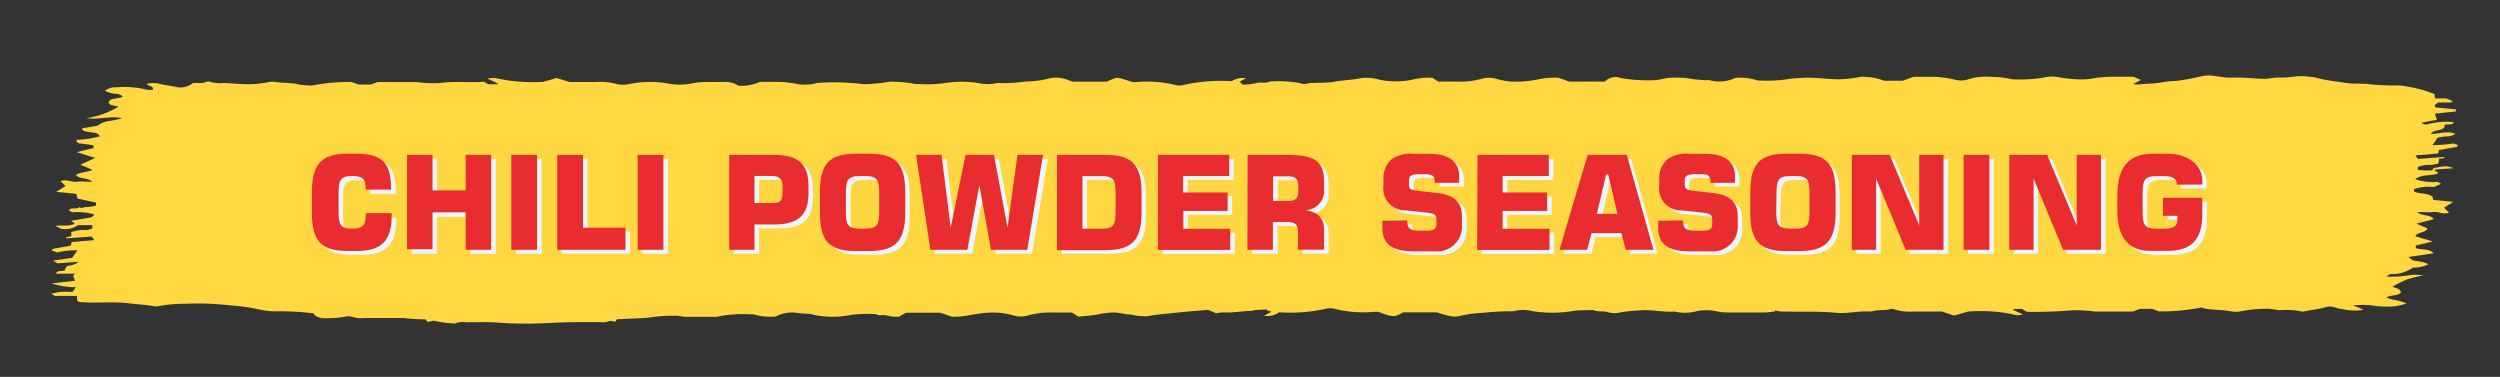 <svg xmlns="http://www.w3.org/2000/svg" xmlns:xlink="http://www.w3.org/1999/xlink" viewBox="0 0 270.84 40.83"><rect x="0" y="0" width="270.84" height="40.83" fill="#333333" stroke="none"/><defs><style>.cls-1{fill:none;}.cls-2{clip-path:url(#clip-path);}.cls-3{fill:#ffd740;}.cls-4{fill:#eaf6fa;}.cls-5{fill:#e92c30;}</style><clipPath id="clip-path"><rect class="cls-1" x="5.55" y="8.15" width="265.29" height="26.87"/></clipPath></defs><title>MEX Recipe Website-042517.1</title><g id="Layer_2" data-name="Layer 2"><g class="cls-2"><path class="cls-3" d="M192.29,33.73a9.74,9.74,0,0,1-1,.12c-1.39,0-2.77,0-4.16,0a5.37,5.37,0,0,1-1.28-.15,5.7,5.7,0,0,0-2,0,4.89,4.89,0,0,1-2.45.05c-1.24.1-2.45-.23-3.67-.13a19.4,19.4,0,0,0-2.17.22,2.77,2.77,0,0,1-1.31,0c-.54-.2-1.18,0-1.65-.26-.67.05-1.34,0-2,.08a13.87,13.87,0,0,1-4.51.06,4.34,4.34,0,0,0-2.16,0c-.13,0-.27,0-.41,0a27.55,27.55,0,0,0-2.83.17,13.23,13.23,0,0,0-2.54.34,2.45,2.45,0,0,1-1.09,0,11.92,11.92,0,0,1-1.38-.39H152a3.63,3.63,0,0,1-.88.4,2.3,2.3,0,0,1-.86-.13c-.25-.06-.47-.16-.79-.28s-.88,0-1.36,0a12.74,12.74,0,0,1-3.46-.36,2.06,2.06,0,0,0-.89-.05,17.8,17.8,0,0,1-5.19.41,2.07,2.07,0,0,1-1.62.37l.8-.43-.53-.16.07-.09-1.31.07c-.13,0-.25.09-.37.09-1,0-2,.23-3,.16a5,5,0,0,0-.85.1l-.87-.37-1.44.12c-.93.07-1.85.17-2.78.26s-1.64.18-2.45.31a6.86,6.86,0,0,1-1.68-.18c-.62,0-1.23-.21-1.85-.23a9,9,0,0,0-1.85.23c-.64.12-1.32.15-2,.23l-.71-.45-.19,0c-.59,0-1.18,0-1.77,0a9.21,9.21,0,0,0-2.86.33,2.75,2.75,0,0,1-1.45,0,8,8,0,0,0-2.86-.31,17.64,17.64,0,0,0-2.14.3,8.24,8.24,0,0,1-1.74.13l-1.23-.43H98.14l-.76.43a4.43,4.43,0,0,1-1.31-.13c-.33-.13-.82.09-1.17-.15a14.85,14.85,0,0,0-2.65.08,10.2,10.2,0,0,1-4.07,0A3.31,3.31,0,0,0,87.7,34a13.11,13.11,0,0,1-1.5-.12,3.76,3.76,0,0,0-2.17.41,6.5,6.5,0,0,1-2.38-.23,1.14,1.14,0,0,0-.39,0,13,13,0,0,0-3.61.26,1.63,1.63,0,0,1-.4,0c-1,0-2,0-3,0-.33,0-.65-.13-1-.12a18.21,18.21,0,0,0-2.62.16,10.75,10.75,0,0,1-1.29.11l-2.51.12-.15.25c-.23,0-.53-.12-.65-.06a2,2,0,0,1-1,.12h-2.6c-2.23,0-4.45.25-6.69.14-.88,0-1.75-.11-2.63-.13s-1.73,0-2.6,0a2.15,2.15,0,0,0-1.18.13s-.13,0-.2,0A12.16,12.16,0,0,1,47,34.74l-.68.14-.2-.28a.27.27,0,0,0-.09,0,21.17,21.17,0,0,1-2.32-.15c-1.42,0-2.84,0-4.26,0a2.83,2.83,0,0,1-1.3-.13,1.4,1.4,0,0,0-.81,0,11.84,11.84,0,0,1-2.48.14c-.49-.09-.79-.28-.88-.51a30.31,30.31,0,0,0-4.49-.22,13.53,13.53,0,0,1-1.92-.31c-1.1-.21-2.21-.31-3.34-.41a29.65,29.65,0,0,0-4.09-.1,15.64,15.64,0,0,0-3,.26,1.25,1.25,0,0,1-.52,0c-.84-.17-1.71-.19-2.56-.3-1.78-.23-3.56,0-5.44-.15-.39-.08-.22-.39-.3-.66H5.93l-.38-.25c.41-.07.75-.16,1.09-.19s.76,0,1.22,0l.36-.51a8,8,0,0,1-2.63-.41l2.54-.28-.21-.56.23-.21H6.06c.15-.41.61-.25.93-.33.15-.2.05-.51.6-.56a1.83,1.83,0,0,0,.92-.4l-2.28.17-.47-.3,2.06-.3.57-.81a8.35,8.35,0,0,0-2.19.23l-.59-.22c.05-.07.08-.17.14-.18l1.92-.34.09-.38,2.46-.22-.3-.38-2.75.19,0-.12.55-.11v-.47c.31-.06.61-.15.92-.19s.56,0,.83,0a2.4,2.4,0,0,0,.53-.2v-.34H8.46a2.54,2.54,0,0,1-1.83.4L6,24.48c.75-.13,1.51.09,2.1-.26l-.4-.3,2-.34c.28-.05.27-.06.52-.34A6.31,6.31,0,0,0,7.81,23l-.39-.25c.12-.06.22-.12.34-.16s.63.07.85-.16c.27.25.5-.05.79,0a4.06,4.06,0,0,0,1-.16v-.32l-2-.44L8.26,21l-2.17-.22,1-.62-.53-.54c.64-.24,1.15.13,1.72.07s1.09,0,1.69,0c-.42-.48-1.36-.23-1.75-.74.5-.31,1.22-.27,1.8-.55l-1.31-.56,1.6-.73-2-.63,1.82-.44v-.3l-1.36-.19c-.3,0-.49-.14-.49-.4a10.47,10.47,0,0,0,2.53-.38c-.2-.46-.81-.4-1.24-.48s-.6-.06-.69-.39l1.69-.28a2.55,2.55,0,0,1,1.18-.5,8.3,8.3,0,0,0,1.49-.32c-1.3-.27-2.58.19-3.89,0a9.17,9.17,0,0,0,3.49-1.25c-.41-.09-.62-.13-.83-.19a.89.89,0,0,1-.23-.17c0-.68,1-.4,1.52-.73a1.16,1.16,0,0,0-.79-.3,2.81,2.81,0,0,1-1.14-.32,1.78,1.78,0,0,1,1.24-.38,9.84,9.84,0,0,1,3.29.26,2.47,2.47,0,0,0,.66,0c.14-.41-.49-.36-.67-.63a2.94,2.94,0,0,1,1.44,0c.62.16,1.28.21,1.9.36A2.19,2.19,0,0,0,20.9,9c.49-.07,1,.1,1.49-.15a.46.46,0,0,1,.3,0,4.3,4.3,0,0,0,1.6.14c.88.05,1.75.12,2.63.14a12,12,0,0,0,2.27-.25,2,2,0,0,1,.61,0c.85.13,1.73.06,2.57.27a10,10,0,0,0,1.39.12,21.85,21.85,0,0,1,4.32-.39l.77.28h1.31l.74-.27H41c1.39,0,2.78,0,4.16,0A12.79,12.79,0,0,0,47.62,9c1.6-.25,3.22,0,4.81-.15l.46.28H54c-.2-.13-.29-.2-.39-.25l-.82-.36a4,4,0,0,1,.88-.06,19.25,19.25,0,0,0,5.17.41l1.46-.42,1.39.43h2.87a7.06,7.06,0,0,1,2.28.23,3.15,3.15,0,0,0,1.3,0,11.24,11.24,0,0,1,2.38-.23A9.82,9.82,0,0,1,72.08,9a7.27,7.27,0,0,0,3.08,0,8.56,8.56,0,0,1,1.6-.12h1.66A2.6,2.6,0,0,1,80,9.29a5,5,0,0,0,2.33-.42c.48,0,1,0,1.52,0a10.51,10.51,0,0,1,2.58.25,6.26,6.26,0,0,0,1.51,0A4.33,4.33,0,0,0,88.48,9a22.42,22.42,0,0,1,3.81,0c.52,0,1.05.15,1.59.12a20.51,20.51,0,0,0,2.47-.26,3.07,3.07,0,0,1,.51,0,13.68,13.68,0,0,1,2.37.25l.4,0A13.34,13.34,0,0,0,102.36,9,11.58,11.58,0,0,1,106,9a4.64,4.64,0,0,0,2,0,1.07,1.07,0,0,1,.29,0,16.73,16.73,0,0,0,2.84-.17,11.13,11.13,0,0,0,2.26-.26,3.4,3.4,0,0,1,2.39.13,4.34,4.34,0,0,0,.51.15h3.63a4.94,4.94,0,0,1,1-.41,2,2,0,0,1,.75.13c.28.07.54.17.89.28s.74,0,1.15,0a12.67,12.67,0,0,1,3.66.37,1.75,1.75,0,0,0,.79,0,18.18,18.18,0,0,1,5.27-.42A2.1,2.1,0,0,1,135,8.49l-.72.35.36.33A7.35,7.35,0,0,0,136.12,9c.42-.14,1,.07,1.47-.17a13.32,13.32,0,0,1,3.24.17,1.31,1.31,0,0,0,1,0,.88.88,0,0,1,.29,0c.84-.05,1.7,0,2.52-.16s1.9-.17,2.82-.38a4.93,4.93,0,0,1,2,.18,9.1,9.1,0,0,0,3.53,0,7,7,0,0,1,2.2-.21l.63.41c.66,0,1.29,0,1.9,0a9.16,9.16,0,0,0,2.86-.32,2.83,2.83,0,0,1,1.45,0,7.68,7.68,0,0,0,2.65.32,15.16,15.16,0,0,0,1.77-.2,8.7,8.7,0,0,1,2.39-.22l1.17.42h3.84a1.63,1.63,0,0,1,1.7-.4,16,16,0,0,0,3.72.24c.49,0,1-.19,1.44-.23a11,11,0,0,1,1.94,0,16.27,16.27,0,0,0,2.17.24,1.37,1.37,0,0,1,.41,0A4,4,0,0,0,188,8.44a5.78,5.78,0,0,1,2.37.27,17,17,0,0,0,2.86-.07,17.52,17.52,0,0,1,1.88-.2c1.37-.11,2.72.14,4.09.15a14.8,14.8,0,0,0,2.37-.26,1.52,1.52,0,0,1,.5,0,6.27,6.27,0,0,1,2.06.42h2l1.19-.43c.53,0,1.09,0,1.64,0a11.43,11.43,0,0,1,2.86.32,2.61,2.61,0,0,0,1.25,0,6.76,6.76,0,0,1,2.84-.3,8.86,8.86,0,0,1,2.06.25,16.43,16.43,0,0,0,3.54-.2,3.21,3.21,0,0,1,1.3-.06,17.76,17.76,0,0,0,2.06.25,7.25,7.25,0,0,0,2-.11,15.48,15.48,0,0,1,2.11-.16c.69,0,1.39,0,2.12,0l.84.35-.83.44a2.79,2.79,0,0,0,.52.06c.88-.12,1.8-.07,2.68-.26a10.8,10.8,0,0,1,1.38-.13,23.58,23.58,0,0,0,2.68-.48,3.92,3.92,0,0,1,1.08-.11c.62.05,1.23.17,1.86.23.44,0,.89,0,1.33,0,.88,0,1.76.12,2.63.13.57,0,1.11-.16,1.7-.14a7.75,7.75,0,0,0,1.6-.11,8.16,8.16,0,0,1,3,.29c.89.18,1.8.29,2.71.42s1.78,0,2.63.15a29.11,29.11,0,0,0,3.06.11,6.53,6.53,0,0,1,.77.11,13.64,13.64,0,0,1,3,.82l.06.47H265l.7.28c-.06.08-.09.16-.12.16h-1.39c-.31.16-.54.3-.33.54l2.2.21v.23l-2.27.23L264,13c-.56.06-1.12.19-1.69.31a.91.91,0,0,0,.85.11,7.84,7.84,0,0,1,2.68-.19c-.15.35-.61.21-1,.28.11.76-1.2.44-1.49,1,.89,0,1.79-.38,2.66,0a1.88,1.88,0,0,1-.93.27c-.36,0-.71.09-1,.13l-.56.82a17.42,17.42,0,0,0,2.3-.19l.49.19c-.07.07-.1.16-.17.18l-1.91.34-.09.38-2.46.21.28.38L264.8,17l0,.1a.74.74,0,0,1-.18.07,3.76,3.76,0,0,1-.38,0l-.06.54a6.08,6.08,0,0,1-.89.16,3,3,0,0,0-1.36.23v.31a15.35,15.35,0,0,0,1.56.05l.13-.24c1.4-.27,1.4-.27,2.22,0l-2.15.16.49.38c-.75.35-1.84.08-2.53.65a5.94,5.94,0,0,0,2.46.29l.34.22-.76.34a5.09,5.09,0,0,0-2.16.23v.27c.62.28,1.49.11,2,.56l.08.34,2.17.21-1,.63.54.53c-.63.26-1.13-.12-1.69-.06s-1.1,0-1.74,0c.43.48,1.43.22,1.76.78l-1.87.48,1.2.51c-.16.51-1.13.37-1.3.86l1.87.56-1.83.44v.27c.57.25,1.45,0,1.93.57l-2.73.4c.26.19.38.34.56.39s.65.09,1,.16a3.92,3.92,0,0,1,.6.24,3.3,3.3,0,0,1-1.66.35,3.88,3.88,0,0,1-2.49.71l-.37.28a13.65,13.65,0,0,0,2.31-.13,4.9,4.9,0,0,1,1.65,0,15.48,15.48,0,0,0-1.72.42,16.09,16.09,0,0,0-1.63.8c.75.25.76.25.95.6-.3.41-1.05.27-1.58.56a3.06,3.06,0,0,0,1,.29,7.22,7.22,0,0,1,1.19.36,6.7,6.7,0,0,1-1.4.32,9.82,9.82,0,0,1-2.34-.1,10.07,10.07,0,0,0-2.06,0l.62.24.49.24a5.88,5.88,0,0,1-2.37-.11c-.35,0-.68-.17-1-.22a1.42,1.42,0,0,0-.6,0c-.78.26-1.64.32-2.46.5a.63.63,0,0,1-.3,0,8,8,0,0,0-2.22-.14c-.5,0-1-.16-1.49-.15a15.16,15.16,0,0,0-2.88.28,2.77,2.77,0,0,1-1,0c-.91-.17-1.86-.14-2.77-.28a2.62,2.62,0,0,1-.43-.14,23.42,23.42,0,0,1-4.61.43l-.77-.28h-1.3l-.76.29h-4.13a14.71,14.71,0,0,0-2.53-.13,48.29,48.29,0,0,1-4.85.16l-.52-.31-.9,0-.05.11,1.07.48a2.72,2.72,0,0,1-.77.08,14.46,14.46,0,0,0-2.51-.39,18.37,18.37,0,0,0-2.67,0l-1.52.44-1.32-.44h-3.08a5.63,5.63,0,0,1-2.07-.23.72.72,0,0,0-.38-.05c-.6.2-1.26.07-1.87.21a1.32,1.32,0,0,1-.38.07c-1.24-.09-2.45.25-3.67.14-2-.19-4-.1-6-.14a3.23,3.23,0,0,1-.61-.12"/></g><path class="cls-4" d="M42.93,23.82c0,2.7-1.12,3.79-3.78,3.79h-.93c-3,0-3.93-1.13-3.93-4.2V21.28c0-3.07,1-4.2,3.93-4.2H39c2.88,0,3.88.95,3.88,3.69V21H40.11v-.18c0-1-.41-1.29-1.46-1.29-1.36,0-1.48.48-1.48,2v1.7c0,1.53.13,2,1.48,2,1.09,0,1.47-.34,1.47-1.43v-.24h2.8Z"/><path class="cls-4" d="M44.6,17.2h2.76V21h3.59V17.2h2.76V27.49H50.95v-4H47.36v4H44.6Z"/><path class="cls-4" d="M55.89,17.2h2.79V27.49H55.89Z"/><path class="cls-4" d="M60.86,17.2h2.79v7.89h4.6v2.39H60.86Z"/><path class="cls-4" d="M69.58,17.2h2.79V27.49H69.58Z"/><path class="cls-4" d="M79.48,17.2H84.3c2.63,0,3.79.91,3.79,3.42v.68c0,2.52-1.16,3.44-3.79,3.44H82.24v2.74H79.48Zm4.68,5.25c.91,0,1.12-.24,1.12-1.22v-.59c0-.82-.34-1.13-1.23-1.13H82.24v2.94Z"/><path class="cls-4" d="M93.25,17.07h1.36c3,0,3.95,1.13,3.95,4.2v2.14c0,3.07-1,4.2-3.95,4.2H93.25c-3,0-3.93-1.13-3.93-4.2V21.28C89.32,18.21,90.3,17.07,93.25,17.07ZM92.14,23.2c0,1.57.14,2,1.54,2h.51c1.4,0,1.56-.42,1.56-2V21.5c0-1.57-.16-2-1.56-2h-.51c-1.4,0-1.54.44-1.54,2Z"/><path class="cls-4" d="M102.52,17.2l1,7.88,1.6-7.88h3.08l1.47,7.88,1.08-7.88h2.77l-1.71,10.28h-3.93l-1.26-7-1.3,7h-4L99.73,17.2Z"/><path class="cls-4" d="M115,17.2h5.23c2.94,0,3.93,1.1,3.93,4.1v2.08c0,3-1,4.1-3.93,4.1H115Zm4.81,8c1.4,0,1.54-.42,1.54-2V21.5c0-1.57-.14-2-1.54-2h-2.05v5.7Z"/><path class="cls-4" d="M125.94,17.2h7.72v2.29h-5v1.78h4.82v2H128.7v1.94h5.08v2.29h-7.84Z"/><path class="cls-4" d="M135.66,17.2h4.14c2.89,0,4.14.54,4.14,2.81v.83a2.1,2.1,0,0,1-2,2.35c1.39.23,2,.88,2,2.16v2.12h-2.82V25.63c0-.89-.3-1.15-1.19-1.15h-1.53v3h-2.76Zm4.3,5c.89,0,1.19-.24,1.19-1.13v-.4c0-.89-.3-1.15-1.19-1.15h-1.54v2.67Z"/><path class="cls-4" d="M153,24.3v.1c0,.75.34,1,1.34,1H155c.82,0,1.13-.18,1.13-.76v-.45c0-.59-.35-.68-1.1-.76l-2.24-.24a2.36,2.36,0,0,1-2.4-2.7v-.64a2.75,2.75,0,0,1,.89-2.21,3.7,3.7,0,0,1,2.49-.57h1.65c2.08,0,3.17.88,3.17,2.42v.71h-2.65v-.11c0-.62-.25-.82-1-.82h-.64c-.81,0-1.15.14-1.15.69v.42c0,.57.38.61,1.12.69l2,.23c1.75.2,2.62,1,2.62,2.5v1A2.69,2.69,0,0,1,156,27.61h-2.25c-2.36,0-3.44-.76-3.44-2.6V24.3Z"/><path class="cls-4" d="M160.57,17.2h7.72v2.29h-5v1.78h4.82v2h-4.82v1.94h5.08v2.29h-7.84Z"/><path class="cls-4" d="M172.46,17.2h4.24l2.89,10.28h-3l-.47-1.8h-3.24l-.47,1.8h-3Zm3.23,6.39-1-4.26h-.18l-1,4.26Z"/><path class="cls-4" d="M182.83,24.3v.1c0,.75.34,1,1.34,1h.69c.82,0,1.13-.18,1.13-.76v-.45c0-.59-.35-.68-1.1-.76l-2.24-.24a2.36,2.36,0,0,1-2.4-2.7v-.64a2.75,2.75,0,0,1,.89-2.21,3.7,3.7,0,0,1,2.49-.57h1.65c2.08,0,3.17.88,3.17,2.42v.71h-2.65v-.11c0-.62-.25-.82-1-.82h-.64c-.81,0-1.15.14-1.15.69v.42c0,.57.38.61,1.12.69l2,.23c1.75.2,2.62,1,2.62,2.5v1a2.69,2.69,0,0,1-2.93,2.81h-2.25c-2.36,0-3.44-.76-3.44-2.6V24.3Z"/><path class="cls-4" d="M194,17.07h1.36c3,0,3.95,1.13,3.95,4.2v2.14c0,3.07-1,4.2-3.95,4.2H194c-3,0-3.93-1.13-3.93-4.2V21.28C190.12,18.21,191.09,17.07,194,17.07Zm-1.12,6.12c0,1.57.14,2,1.54,2H195c1.4,0,1.56-.42,1.56-2V21.5c0-1.57-.16-2-1.56-2h-.51c-1.4,0-1.54.44-1.54,2Z"/><path class="cls-4" d="M201.12,17.2h4.1l3.2,7.64V17.2h2.63V27.49h-4.1l-3.2-7.71v7.71h-2.63Z"/><path class="cls-4" d="M213.23,17.2H216V27.49h-2.79Z"/><path class="cls-4" d="M218.18,17.2h4.1l3.2,7.64V17.2h2.63V27.49H224l-3.2-7.71v7.71h-2.63Z"/><path class="cls-4" d="M236.33,20.41c0-.67-.47-.92-1.46-.92h-.69c-1.41,0-1.56.45-1.56,2v1.7c0,1.57.16,2,1.56,2h.76c1,0,1.46-.24,1.46-1v-.4h-1.57V21.86h4.26v1.75c0,2.76-1.15,4-3.8,4h-1.87c-2.31,0-3.54-1.47-3.54-4.36V21.7c0-3.15,1.16-4.63,3.93-4.63h1.5c2.29,0,3.78,1.3,3.78,2.9v.44Z"/><path class="cls-5" d="M42.43,23.4c0,2.7-1.12,3.79-3.78,3.79h-.93c-3,0-3.93-1.13-3.93-4.2V20.85c0-3.07,1-4.2,3.93-4.2h.76c2.88,0,3.88.95,3.88,3.69v.2H39.62v-.18c0-1-.41-1.29-1.46-1.29-1.36,0-1.48.48-1.48,2v1.7c0,1.53.13,2,1.48,2,1.09,0,1.47-.34,1.47-1.43V23.1h2.8Z"/><path class="cls-5" d="M44.1,16.78h2.76v3.85h3.59V16.78h2.76V27.06H50.45V23H46.86v4H44.1Z"/><path class="cls-5" d="M55.39,16.78h2.79V27.06H55.39Z"/><path class="cls-5" d="M60.37,16.78h2.79v7.89h4.6v2.39H60.37Z"/><path class="cls-5" d="M69.08,16.78h2.79V27.06H69.08Z"/><path class="cls-5" d="M79,16.78H83.8c2.63,0,3.79.91,3.79,3.42v.68c0,2.52-1.16,3.44-3.79,3.44H81.74v2.74H79ZM83.66,22c.91,0,1.12-.24,1.12-1.22v-.59c0-.82-.34-1.13-1.23-1.13H81.74V22Z"/><path class="cls-5" d="M92.76,16.65h1.36c3,0,3.95,1.13,3.95,4.2V23c0,3.07-1,4.2-3.95,4.2H92.76c-3,0-3.93-1.13-3.93-4.2V20.85C88.83,17.78,89.8,16.65,92.76,16.65Zm-1.12,6.12c0,1.57.14,2,1.54,2h.51c1.4,0,1.56-.42,1.56-2v-1.7c0-1.57-.16-2-1.56-2h-.51c-1.4,0-1.54.44-1.54,2Z"/><path class="cls-5" d="M102,16.78l1,7.88,1.6-7.88h3.08l1.47,7.88,1.08-7.88H113l-1.71,10.28h-3.93l-1.26-7-1.3,7h-4L99.24,16.78Z"/><path class="cls-5" d="M114.51,16.78h5.23c2.94,0,3.93,1.1,3.93,4.1V23c0,3-1,4.1-3.93,4.1h-5.23Zm4.81,8c1.4,0,1.54-.42,1.54-2v-1.7c0-1.57-.14-2-1.54-2h-2.05v5.7Z"/><path class="cls-5" d="M125.45,16.78h7.72v2.29h-5v1.78H133v2H128.2v1.94h5.08v2.29h-7.84Z"/><path class="cls-5" d="M135.16,16.78h4.14c2.89,0,4.14.54,4.14,2.81v.83a2.1,2.1,0,0,1-2,2.35c1.39.23,2,.88,2,2.16v2.12h-2.82V25.21c0-.89-.3-1.15-1.19-1.15h-1.53v3h-2.76Zm4.3,5c.89,0,1.19-.24,1.19-1.13v-.4c0-.89-.3-1.15-1.19-1.15h-1.54v2.67Z"/><path class="cls-5" d="M152.46,23.88V24c0,.75.34,1,1.34,1h.69c.82,0,1.13-.18,1.13-.76v-.45c0-.59-.35-.68-1.1-.76l-2.24-.24a2.36,2.36,0,0,1-2.4-2.7v-.64a2.75,2.75,0,0,1,.89-2.21,3.7,3.7,0,0,1,2.49-.57h1.65c2.08,0,3.17.88,3.17,2.42v.71h-2.65v-.11c0-.62-.25-.82-1-.82h-.64c-.81,0-1.15.14-1.15.69V20c0,.57.38.61,1.12.69l2,.23c1.75.2,2.62,1,2.62,2.5v1a2.69,2.69,0,0,1-2.93,2.81h-2.25c-2.36,0-3.44-.76-3.44-2.6v-.71Z"/><path class="cls-5" d="M160.07,16.78h7.72v2.29h-5v1.78h4.82v2h-4.82v1.94h5.08v2.29h-7.84Z"/><path class="cls-5" d="M172,16.78h4.24l2.89,10.28h-3l-.47-1.8h-3.24l-.47,1.8h-3Zm3.23,6.39-1-4.26H174l-1,4.26Z"/><path class="cls-5" d="M182.34,23.88V24c0,.75.34,1,1.34,1h.69c.82,0,1.13-.18,1.13-.76v-.45c0-.59-.35-.68-1.1-.76l-2.24-.24a2.36,2.36,0,0,1-2.4-2.7v-.64a2.75,2.75,0,0,1,.89-2.21,3.7,3.7,0,0,1,2.49-.57h1.65c2.08,0,3.17.88,3.17,2.42v.71h-2.65v-.11c0-.62-.25-.82-1-.82h-.64c-.81,0-1.15.14-1.15.69V20c0,.57.38.61,1.12.69l2,.23c1.75.2,2.62,1,2.62,2.5v1a2.69,2.69,0,0,1-2.93,2.81h-2.25c-2.36,0-3.44-.76-3.44-2.6v-.71Z"/><path class="cls-5" d="M193.55,16.65h1.36c3,0,3.95,1.13,3.95,4.2V23c0,3.07-1,4.2-3.95,4.2h-1.36c-3,0-3.93-1.13-3.93-4.2V20.85C189.62,17.78,190.6,16.65,193.55,16.65Zm-1.12,6.12c0,1.57.14,2,1.54,2h.51c1.4,0,1.56-.42,1.56-2v-1.7c0-1.57-.16-2-1.56-2H194c-1.4,0-1.54.44-1.54,2Z"/><path class="cls-5" d="M200.62,16.78h4.1l3.2,7.64V16.78h2.63V27.06h-4.1l-3.2-7.71v7.71h-2.63Z"/><path class="cls-5" d="M212.73,16.78h2.79V27.06h-2.79Z"/><path class="cls-5" d="M217.68,16.78h4.1l3.2,7.64V16.78h2.63V27.06h-4.1l-3.2-7.71v7.71h-2.63Z"/><path class="cls-5" d="M235.83,20c0-.67-.47-.92-1.46-.92h-.69c-1.41,0-1.56.45-1.56,2v1.7c0,1.57.16,2,1.56,2h.76c1,0,1.46-.24,1.46-1v-.4h-1.57V21.43h4.26v1.75c0,2.76-1.15,4-3.8,4h-1.87c-2.31,0-3.54-1.47-3.54-4.36V21.28c0-3.15,1.16-4.63,3.93-4.63h1.5c2.29,0,3.78,1.3,3.78,2.9V20Z"/></g></svg>